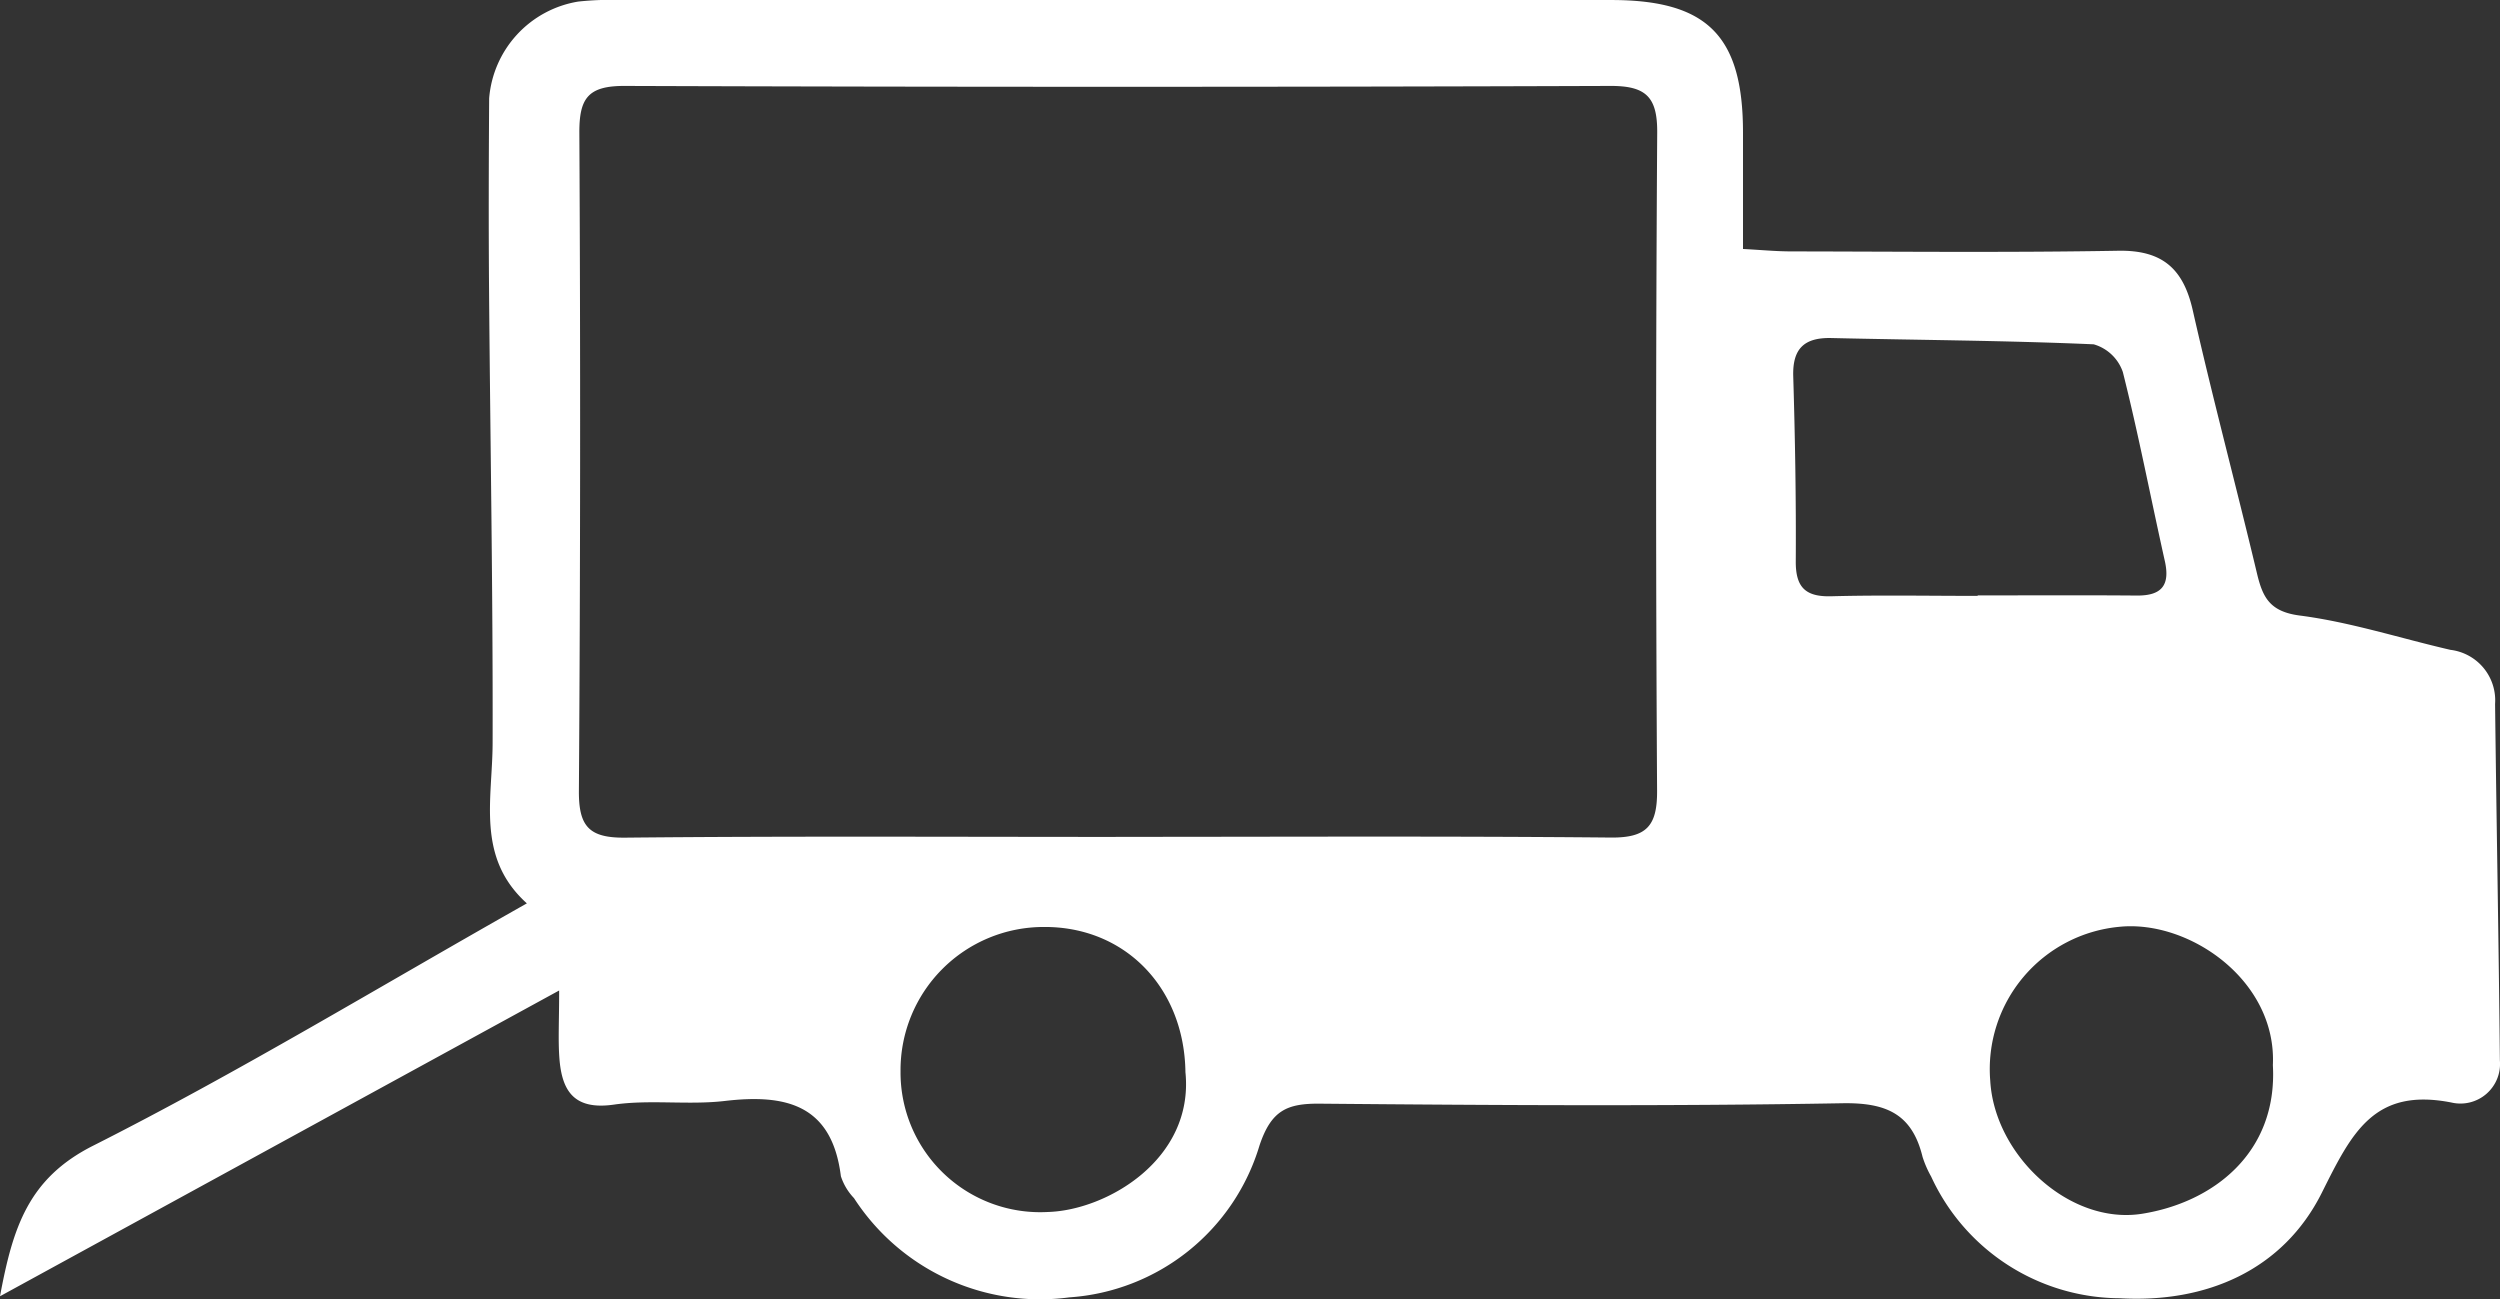 <svg id="Group_97" data-name="Group 97" xmlns="http://www.w3.org/2000/svg" xmlns:xlink="http://www.w3.org/1999/xlink" width="125.502" height="65.211" viewBox="0 0 125.502 65.211">
  <rect x="0" y="0" width="125.502" height="65.211" fill="#333333" stroke="none"/>
  <defs>
    <clipPath id="clip-path">
      <rect id="Rectangle_65" data-name="Rectangle 65" width="125.502" height="65.211" fill="#fff"/>
    </clipPath>
  </defs>
  <g id="Group_96" data-name="Group 96" clip-path="url(#clip-path)">
    <path id="Path_24" data-name="Path 24" d="M28.076,49.719,0,65.072c.645-3.456,1.422-5.916,4.671-7.556,7.292-3.683,14.294-7.939,21.778-12.167-2.553-2.3-1.726-5.211-1.719-8.053.019-7.628-.121-15.257-.18-22.886-.024-3.158-.015-6.317.006-9.475A5.356,5.356,0,0,1,29.028.078,15.4,15.4,0,0,1,31.185,0Q56.031,0,80.878,0C85.712,0,87.5,1.8,87.5,6.655c0,1.864,0,3.728,0,5.843.9.047,1.653.121,2.411.122,5.474.008,10.948.064,16.42-.033,2.2-.039,3.267.879,3.744,2.975,1,4.418,2.172,8.8,3.223,13.207.288,1.209.634,1.934,2.155,2.131,2.551.33,5.039,1.141,7.56,1.722a2.553,2.553,0,0,1,2.242,2.718c.07,5.965.183,11.929.241,17.894a1.988,1.988,0,0,1-2.434,2.112c-3.907-.767-5.011,1.548-6.508,4.537-1.938,3.869-5.782,5.542-10.148,5.289a10.48,10.48,0,0,1-9.461-6.109,5.21,5.21,0,0,1-.431-.988c-.524-2.148-1.806-2.731-4.033-2.692-8.737.154-17.478.1-26.217.021-1.657-.015-2.443.336-3.034,2.092a10.725,10.725,0,0,1-9.551,7.632,11.125,11.125,0,0,1-10.808-4.982,2.867,2.867,0,0,1-.658-1.1c-.449-3.6-2.76-4.136-5.824-3.778-1.837.215-3.74-.079-5.565.183-1.995.287-2.618-.667-2.742-2.333-.068-.919-.012-1.847-.012-3.395M56.011,42.01c8.282,0,16.564-.044,24.846.035,1.8.017,2.341-.575,2.33-2.353q-.1-16.518.006-33.037c.011-1.784-.558-2.348-2.352-2.342q-24.738.087-49.476,0c-1.863-.008-2.29.631-2.281,2.37q.088,16.509-.023,33.019c-.012,1.78.507,2.366,2.32,2.348,8.209-.083,16.419-.036,24.629-.037m43.27-12.1v-.024c2.665,0,5.33-.015,7.994.007,1.245.01,1.677-.517,1.4-1.743-.707-3.159-1.316-6.341-2.106-9.478a2.183,2.183,0,0,0-1.464-1.391c-4.383-.191-8.774-.213-13.162-.315-1.359-.032-1.963.521-1.92,1.925.093,3.092.146,6.187.127,9.281-.008,1.307.483,1.791,1.783,1.757,2.447-.065,4.9-.019,7.346-.019M59.51,53.834c-.051-4.261-3.044-7.33-7.117-7.3a7.185,7.185,0,0,0-7.185,7.256A7.012,7.012,0,0,0,52.6,60.842c2.966-.085,7.342-2.65,6.911-7.008M114.1,53.47c.2-4.249-4.188-7.286-7.681-6.947a7.176,7.176,0,0,0-6.507,7.731c.215,3.753,3.989,7.255,7.623,6.677,3.538-.562,6.813-3.036,6.565-7.461" transform="translate(0 0.001)" fill="#fff"/>
  </g>
</svg>
